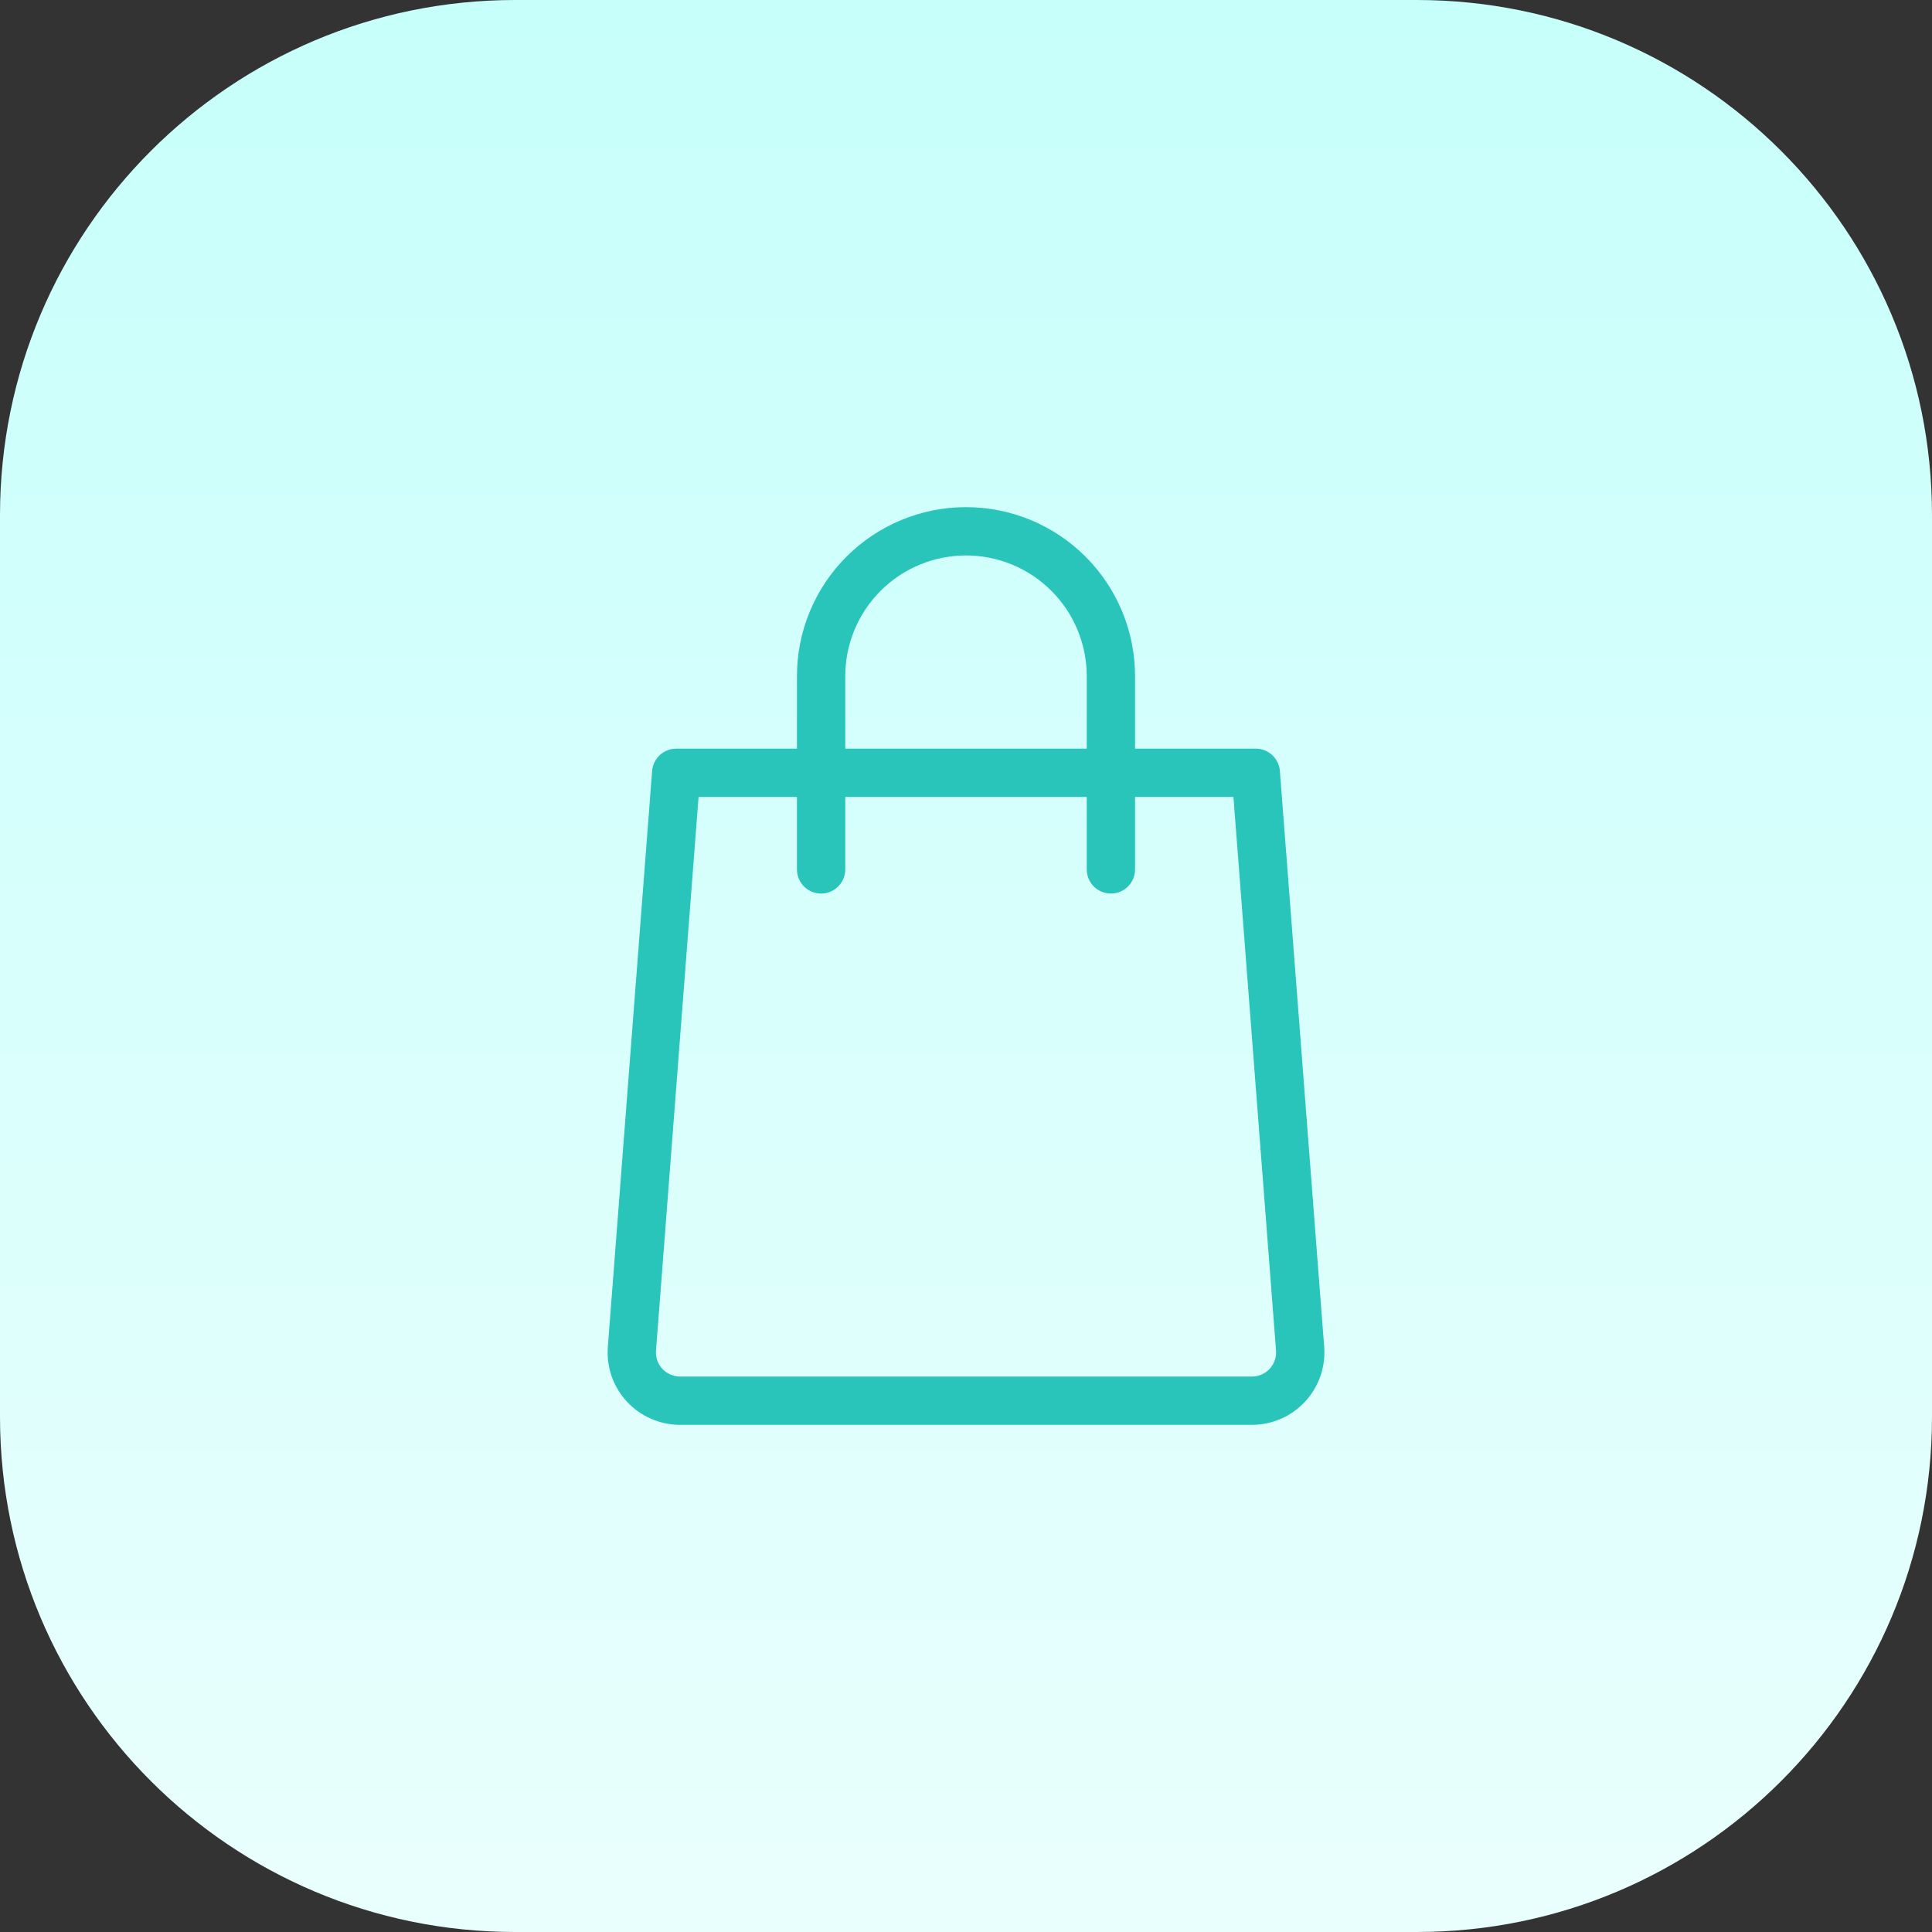 <?xml version="1.0" encoding="UTF-8"?>
<svg xmlns="http://www.w3.org/2000/svg" width="60" height="60" viewBox="0 0 60 60" fill="none">
  <rect x="0" y="0" width="60" height="60" fill="#333333" stroke="none"/>
  <path d="M0 16C0 7.163 7.163 0 16 0H44C52.837 0 60 7.163 60 16V44C60 52.837 52.837 60 44 60H16C7.163 60 0 52.837 0 44V16Z" fill="url(#paint0_linear_6782_3107)"></path>
  <path d="M25.5 27V21C25.5 19.806 25.974 18.662 26.818 17.818C27.662 16.974 28.807 16.5 30 16.5C31.194 16.5 32.338 16.974 33.182 17.818C34.026 18.662 34.5 19.806 34.5 21V27M39 24L40.376 41.885C40.392 42.091 40.365 42.298 40.297 42.493C40.229 42.688 40.121 42.867 39.981 43.019C39.84 43.171 39.67 43.292 39.481 43.374C39.291 43.457 39.087 43.5 38.88 43.5H21.12C20.913 43.5 20.709 43.457 20.52 43.374C20.33 43.292 20.16 43.171 20.019 43.019C19.879 42.867 19.771 42.688 19.703 42.493C19.636 42.298 19.609 42.091 19.625 41.885L21 24H39Z" stroke="#2AC5BA" stroke-width="1.5" stroke-linecap="round" stroke-linejoin="round"></path>
  <defs>
    <linearGradient id="paint0_linear_6782_3107" x1="30" y1="60" x2="30" y2="0" gradientUnits="userSpaceOnUse">
      <stop stop-color="#E9FFFD"></stop>
      <stop offset="0.997" stop-color="#C7FFFB"></stop>
    </linearGradient>
  </defs>
</svg>
